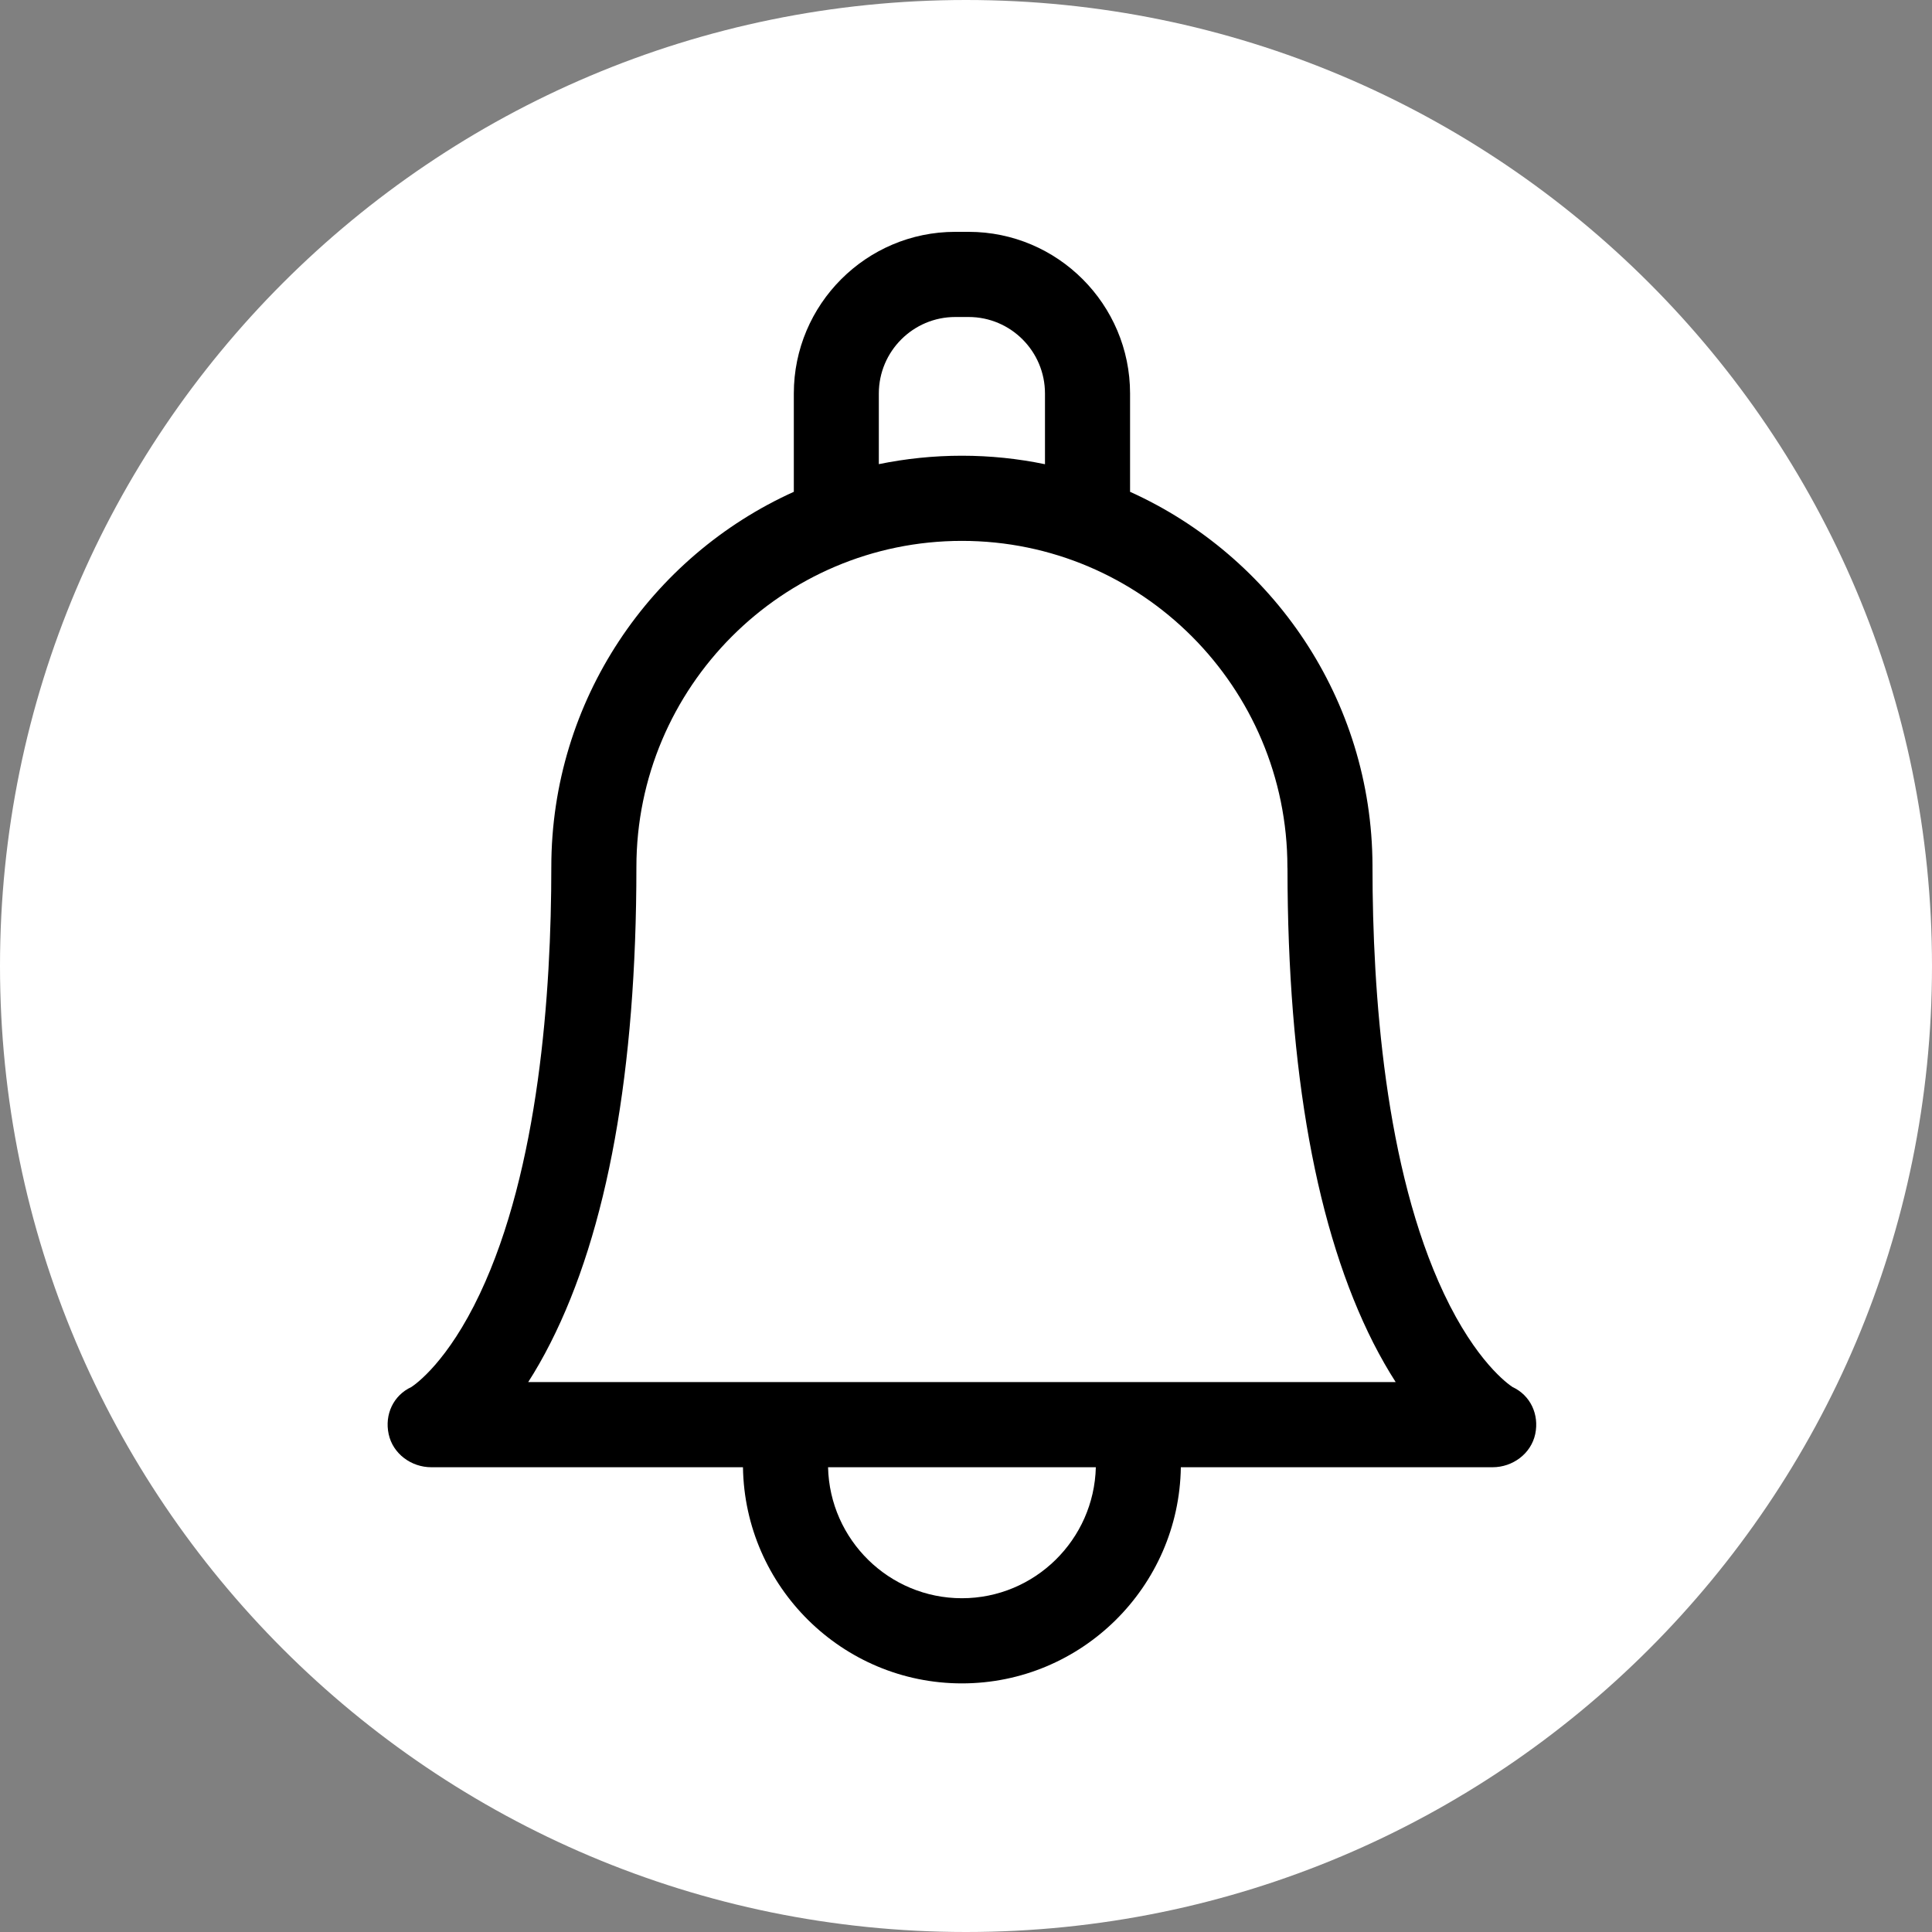 <?xml version="1.0" encoding="UTF-8"?>
<svg width="25px" height="25px" viewBox="0 0 25 25" version="1.1" xmlns="http://www.w3.org/2000/svg" xmlns:xlink="http://www.w3.org/1999/xlink">
    <rect x="0" y="0" width="25" height="25" fill="#808080" stroke="none"/>
    <!-- Generator: Sketch 63.1 (92452) - https://sketch.com -->
    <title>Group</title>
    <desc>Created with Sketch.</desc>
    <g id="Symbols" stroke="none" stroke-width="1" fill="none" fill-rule="evenodd">
        <g id="icon/newsletter" transform="translate(-1, 0)">
            <g id="Group" transform="translate(0.016, -0)">
                <path d="M13.484,0 C20.388,0 25.984,5.596 25.984,12.5 C25.984,19.404 20.388,25 13.484,25 C6.581,25 0.984,19.404 0.984,12.5 C0.984,5.596 6.581,0 13.484,0" id="Fill-1" fill="#FFFFFF"></path>
                <path d="M20.556,17.948 C20.501,17.912 20.085,17.621 19.669,16.74 C18.905,15.123 18.744,12.845 18.744,11.219 C18.744,11.212 18.744,11.205 18.744,11.197 C18.736,9.048 17.449,7.195 15.607,6.364 L15.607,5.092 C15.607,3.939 14.67,3 13.518,3 L13.345,3 C12.193,3 11.256,3.939 11.256,5.092 L11.256,6.364 C9.408,7.198 8.118,9.06 8.118,11.219 C8.118,12.845 7.958,15.123 7.194,16.74 C6.778,17.621 6.362,17.912 6.307,17.948 C6.074,18.056 5.959,18.304 6.013,18.556 C6.067,18.811 6.305,18.986 6.565,18.986 L10.598,18.986 C10.621,20.532 11.883,21.783 13.431,21.783 C14.98,21.783 16.242,20.532 16.264,18.986 L20.298,18.986 C20.558,18.986 20.796,18.811 20.85,18.556 C20.903,18.304 20.788,18.055 20.556,17.948 Z M12.356,5.092 C12.356,4.546 12.8,4.102 13.345,4.102 L13.518,4.102 C14.063,4.102 14.506,4.546 14.506,5.092 L14.506,6.007 C14.159,5.935 13.799,5.897 13.431,5.897 C13.063,5.897 12.704,5.935 12.356,6.006 L12.356,5.092 L12.356,5.092 Z M13.431,20.681 C12.489,20.681 11.721,19.925 11.699,18.986 L15.164,18.986 C15.141,19.924 14.373,20.681 13.431,20.681 L13.431,20.681 Z M15.647,17.884 C15.647,17.884 7.819,17.884 7.819,17.884 C7.914,17.736 8.011,17.568 8.107,17.378 C8.845,15.923 9.219,13.851 9.219,11.219 C9.219,8.892 11.108,6.999 13.431,6.999 C15.754,6.999 17.643,8.892 17.643,11.22 C17.643,11.227 17.644,11.234 17.644,11.241 C17.646,13.863 18.02,15.928 18.755,17.378 C18.852,17.568 18.949,17.736 19.044,17.884 L15.647,17.884 Z" id="Shape" fill="#000000" fill-rule="nonzero"></path>
            </g>
        </g>
    </g>
</svg>